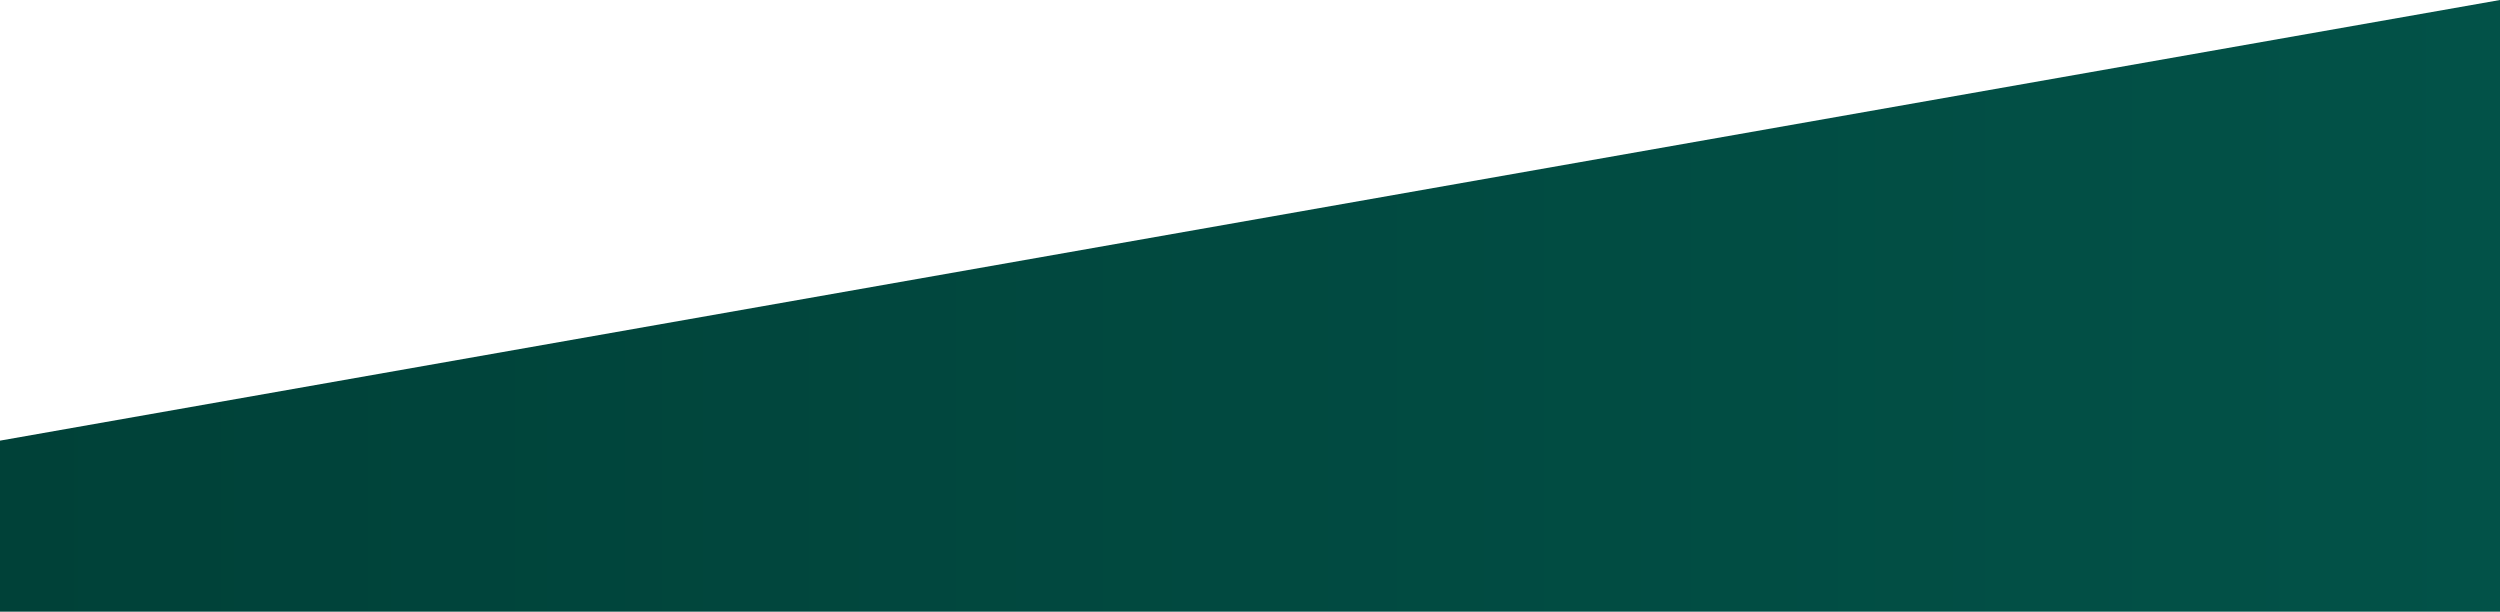 <svg xmlns="http://www.w3.org/2000/svg" width="1737" height="425" viewBox="0 0 1737 425" fill="none"><path d="M0 306.154L1737 0V425H0V306.154Z" fill="url(#paint0_linear_175_30)"></path><defs><linearGradient id="paint0_linear_175_30" x1="-2.32952e-09" y1="425" x2="1737" y2="424.844" gradientUnits="userSpaceOnUse"><stop stop-color="#004138"></stop><stop offset="1" stop-color="#025248"></stop></linearGradient></defs></svg>